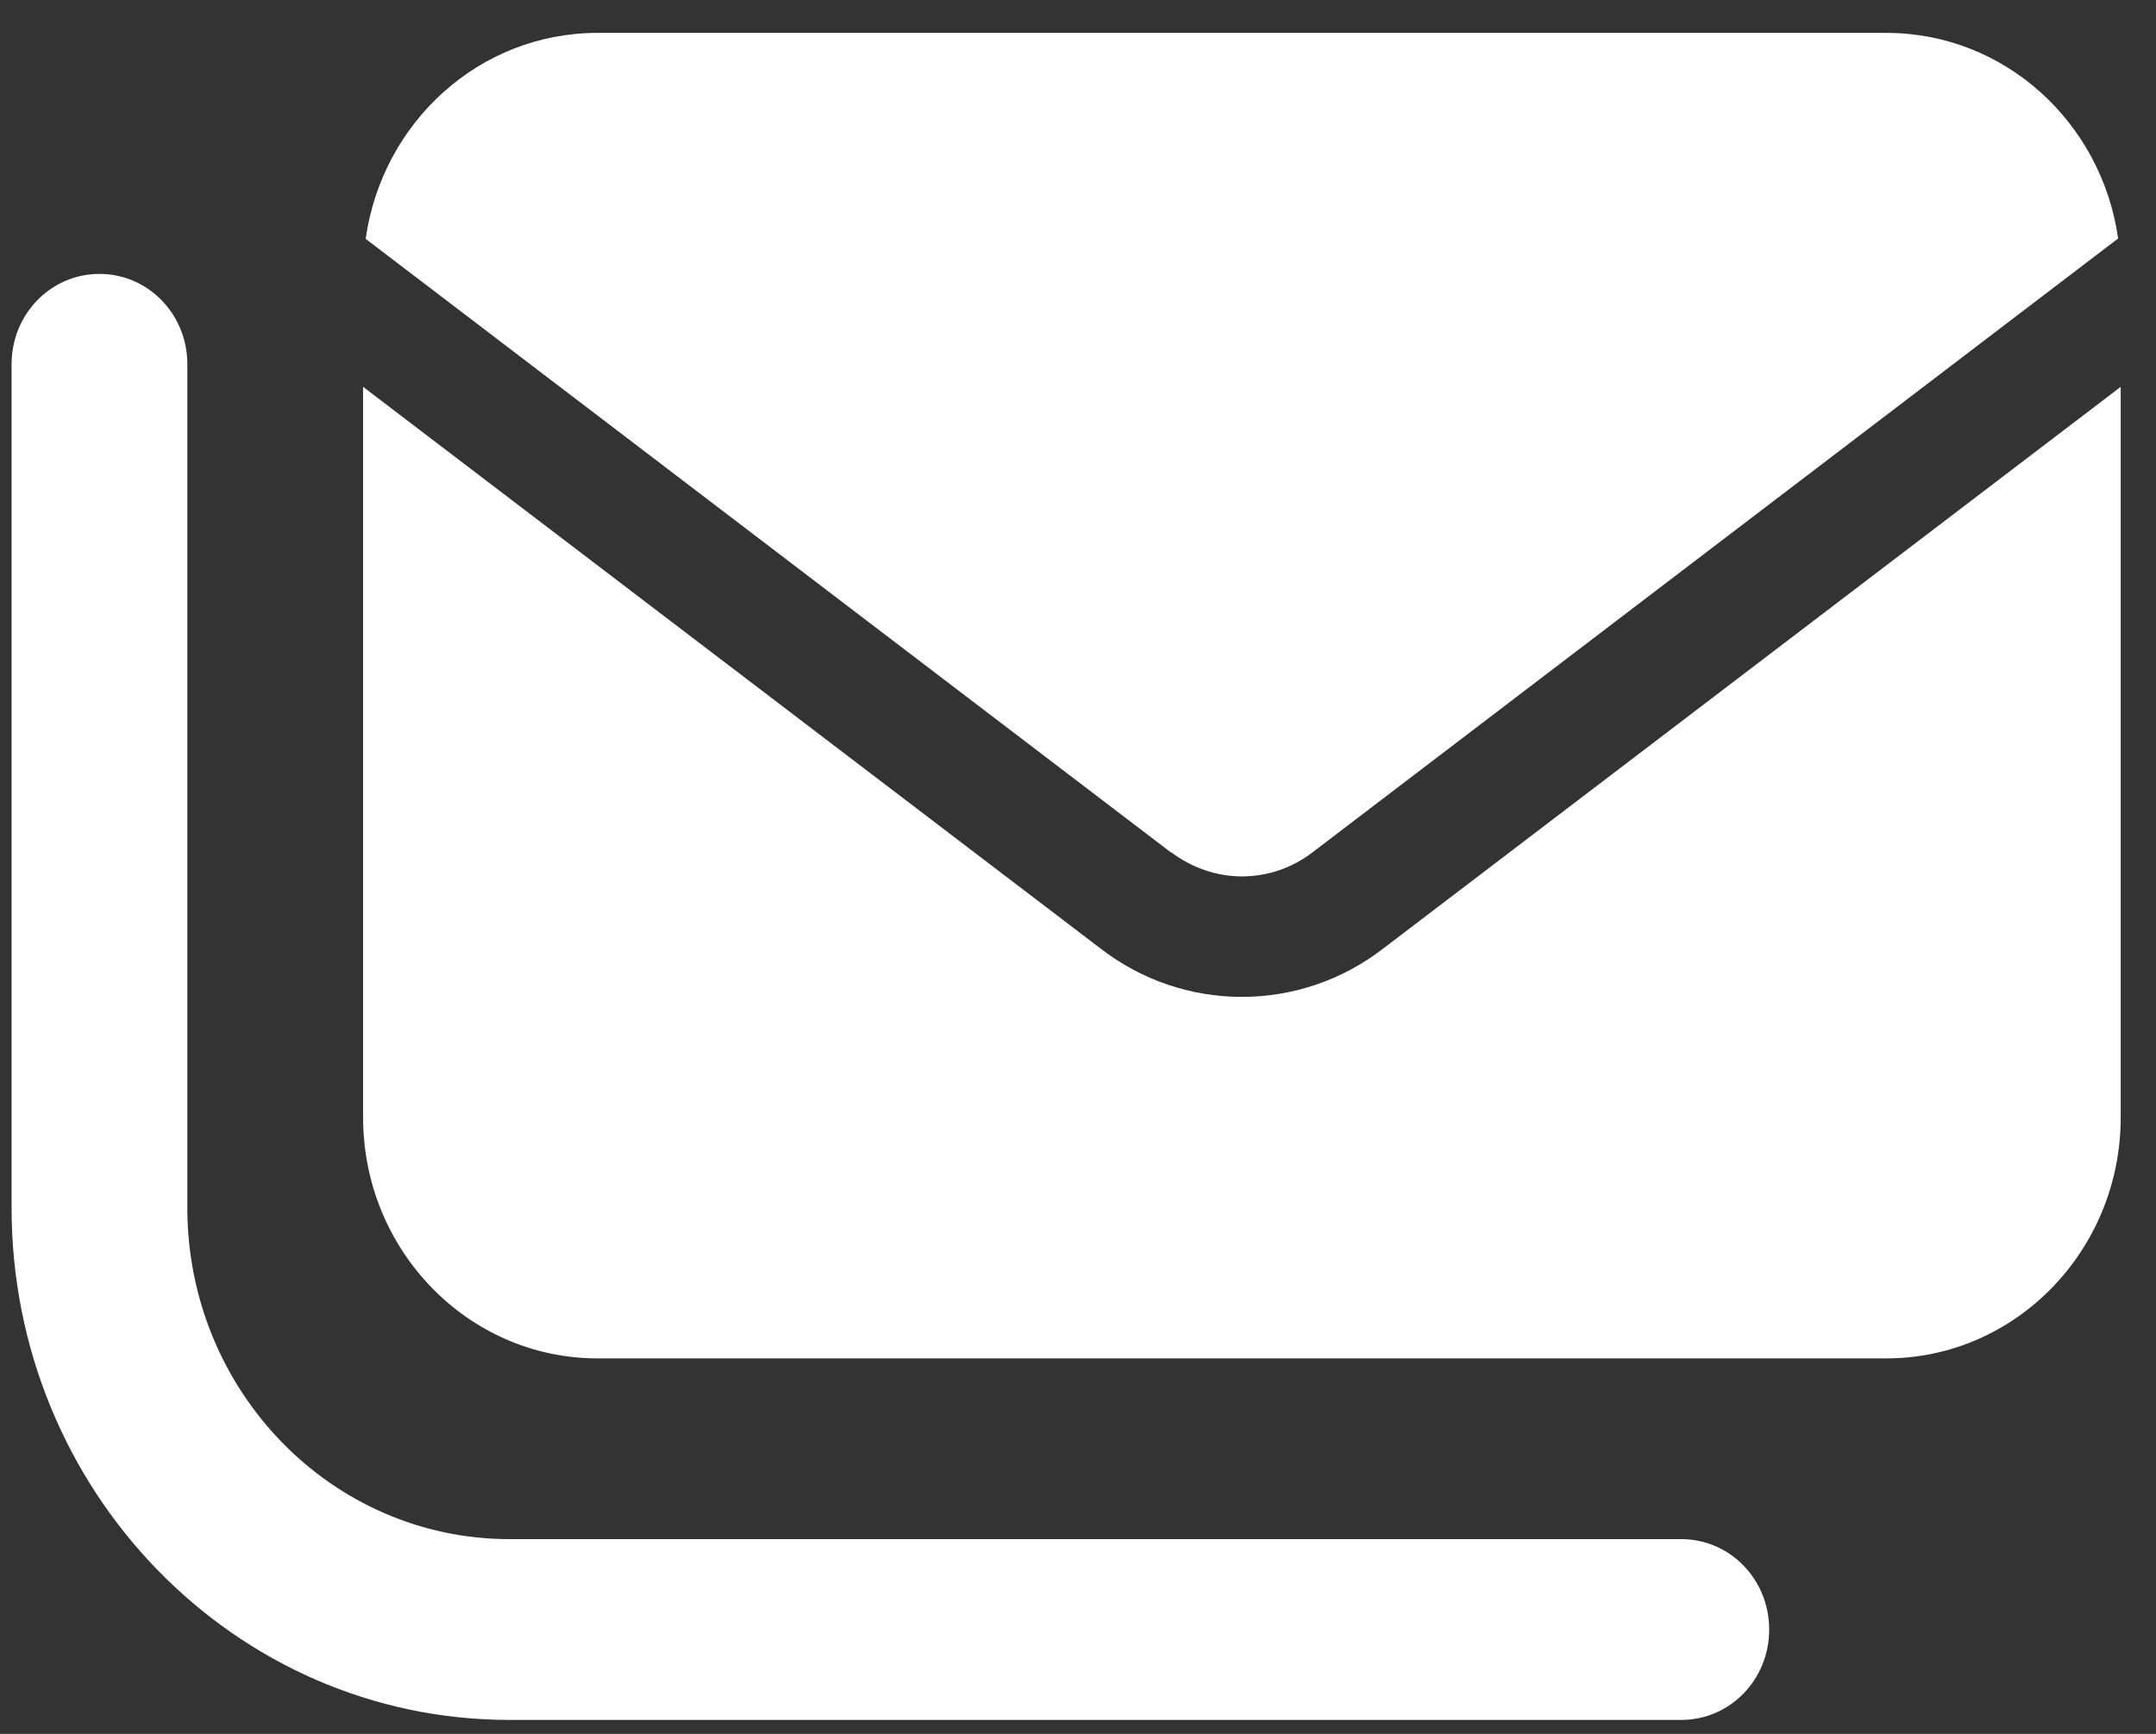 <svg width="46" height="37" viewBox="0 0 46 37" fill="none" xmlns="http://www.w3.org/2000/svg">
<rect x="0" y="0" width="46" height="37" fill="#333333" stroke="none"/>
<path d="M24.989 18.187C25.427 18.517 25.958 18.702 26.497 18.702C27.036 18.702 27.567 18.525 28.005 18.187L45.192 5.089C44.841 2.606 42.763 0.702 40.247 0.702H12.747C10.231 0.702 8.153 2.606 7.802 5.097L24.989 18.195V18.187ZM29.497 20.253C28.63 20.919 27.575 21.273 26.497 21.273C25.419 21.273 24.364 20.919 23.497 20.253L7.747 8.255V23.845C7.747 26.681 9.989 28.987 12.747 28.987H40.247C43.005 28.987 45.247 26.681 45.247 23.845V8.255L29.497 20.253ZM3.997 7.773C3.997 6.704 3.161 5.845 2.122 5.845C1.083 5.845 0.247 6.704 0.247 7.773V25.773C0.247 31.808 5.005 36.702 10.872 36.702H35.872C36.911 36.702 37.747 35.842 37.747 34.773C37.747 33.704 36.911 32.844 35.872 32.844H10.872C7.075 32.844 3.997 29.678 3.997 25.773V7.773Z" fill="white"/>
</svg>
